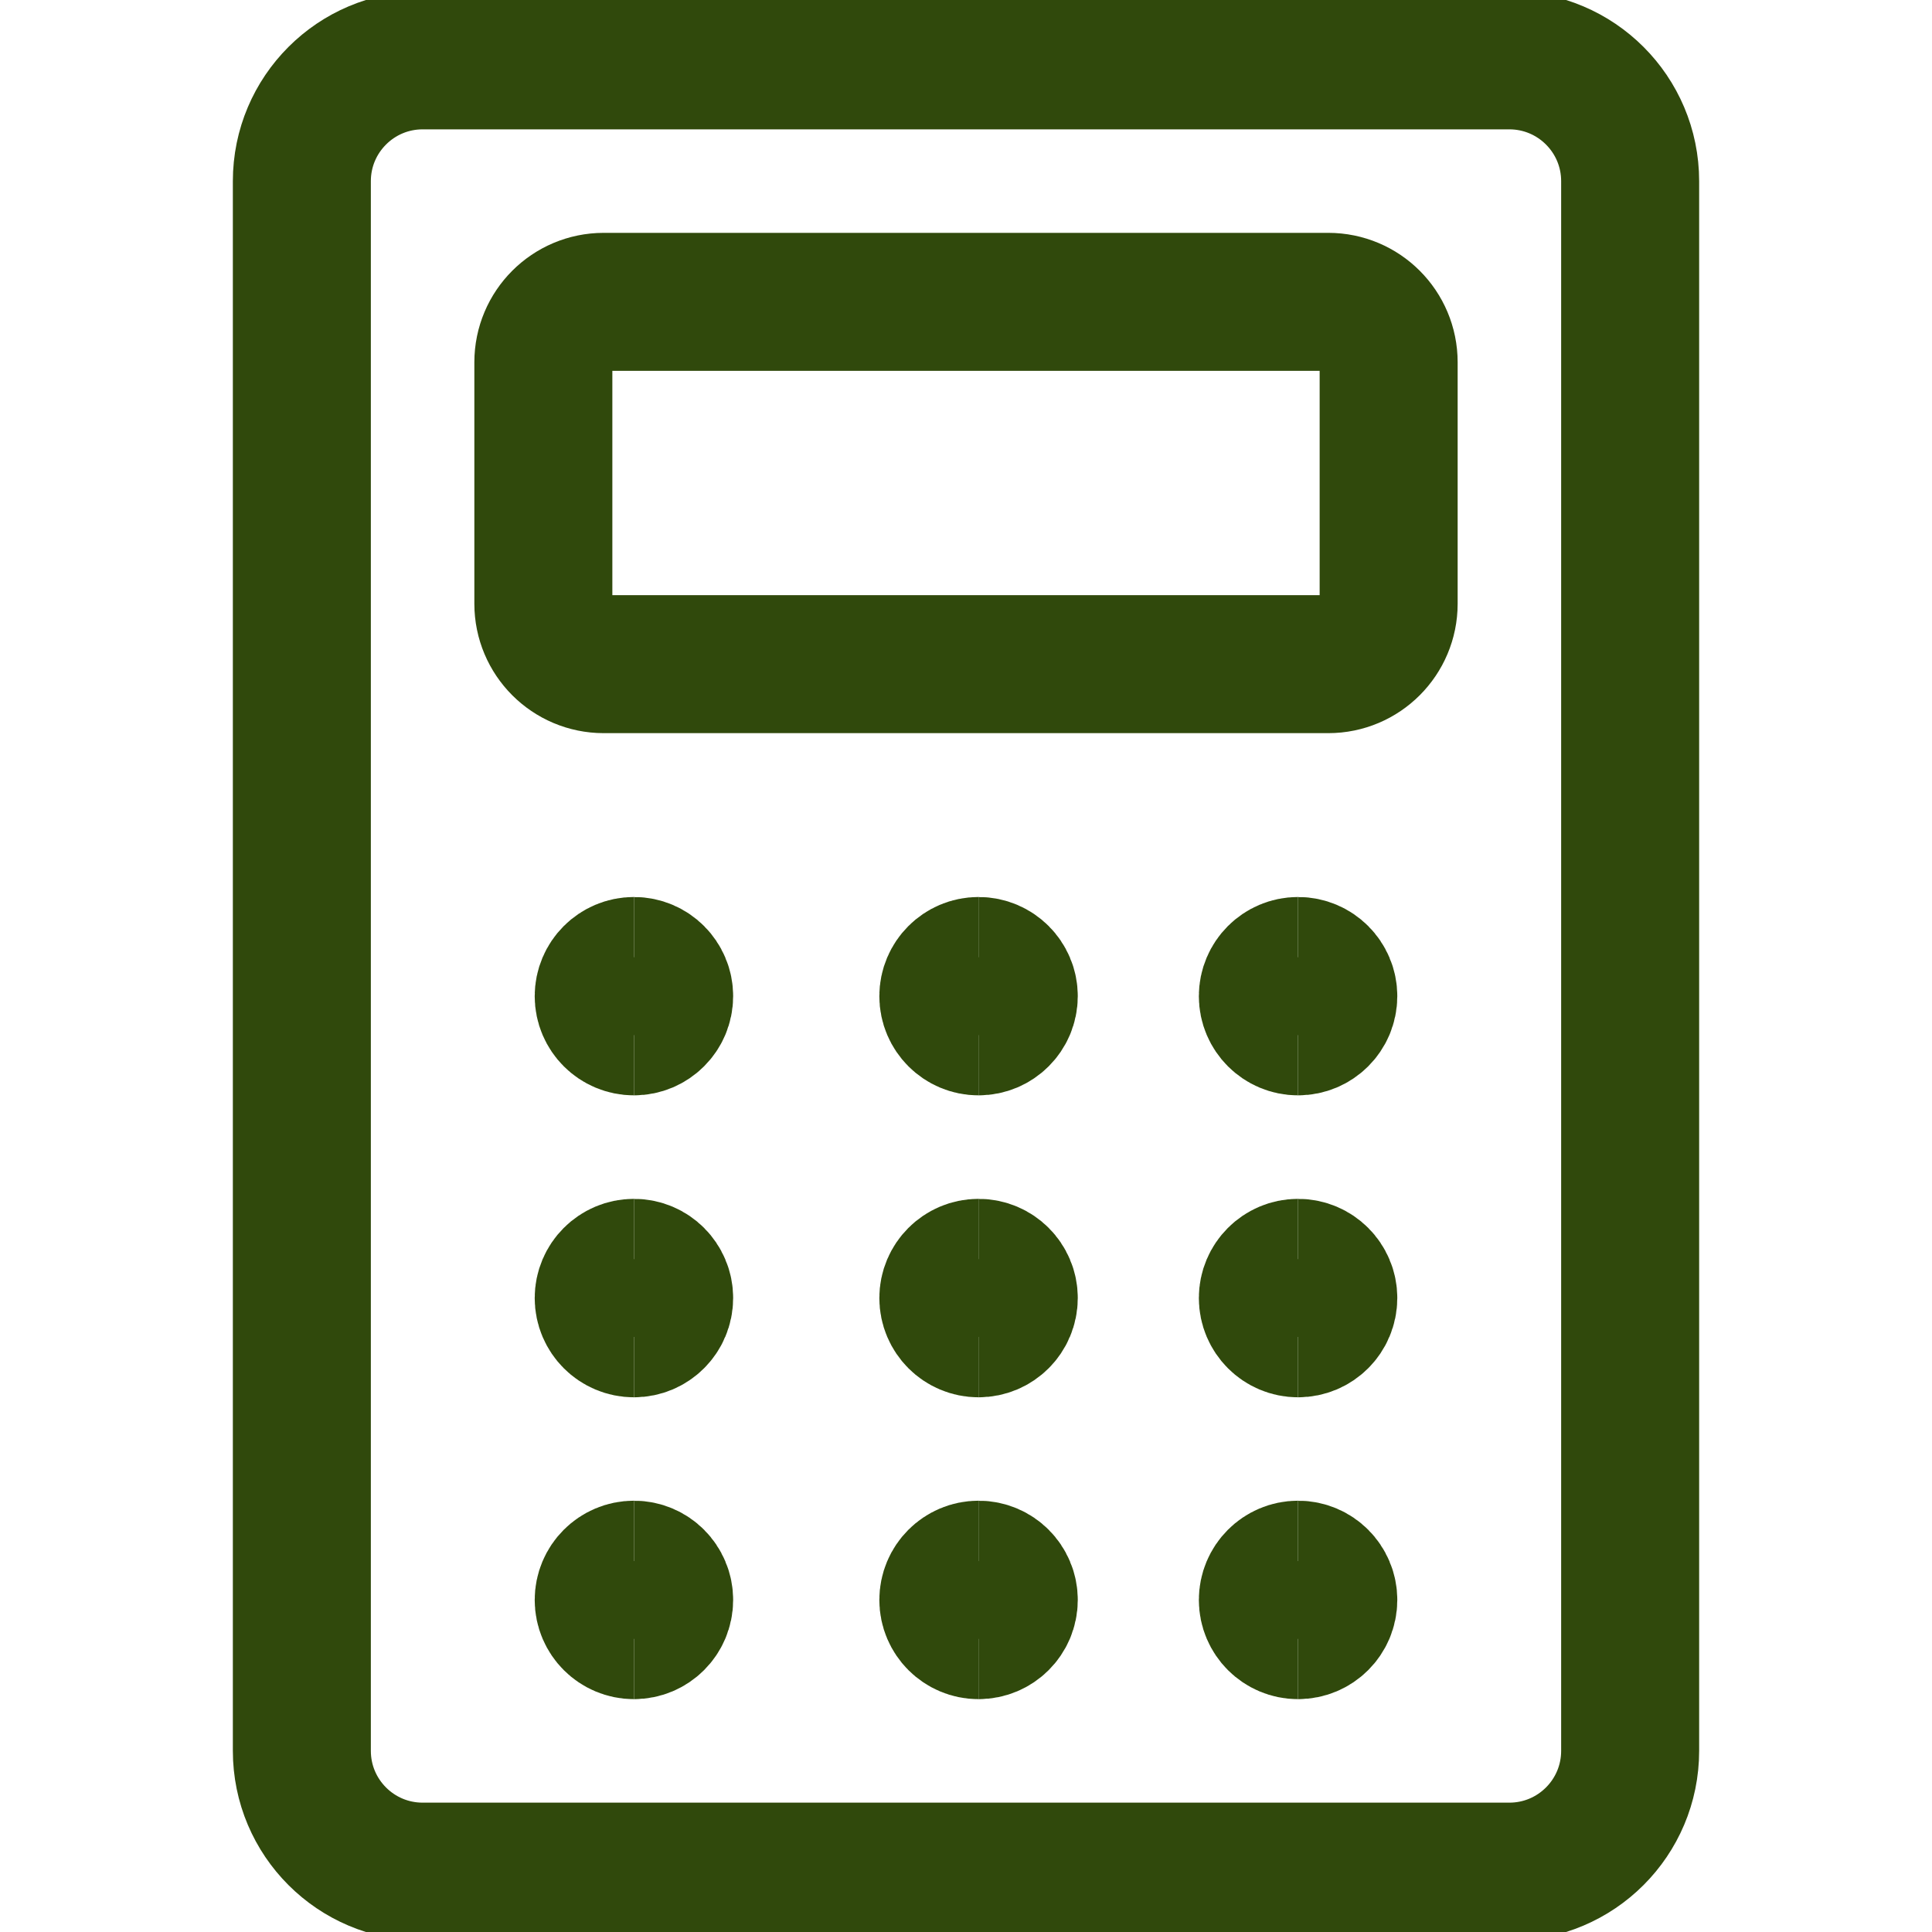 <svg width="21" height="21" viewBox="0 0 21 21" fill="none" xmlns="http://www.w3.org/2000/svg">
<g clip-path="url(#clip0_340_2206)">
<path d="M16.406 0.656H4.594C3.869 0.656 3.281 1.244 3.281 1.969V19.031C3.281 19.756 3.869 20.344 4.594 20.344H16.406C17.131 20.344 17.719 19.756 17.719 19.031V1.969C17.719 1.244 17.131 0.656 16.406 0.656Z" stroke="#30490C" stroke-width="1.5" stroke-linecap="round" stroke-linejoin="round"/>
<path d="M14.438 3.281H6.562C6.2 3.281 5.906 3.575 5.906 3.938V6.562C5.906 6.925 6.2 7.219 6.562 7.219H14.438C14.8 7.219 15.094 6.925 15.094 6.562V3.938C15.094 3.575 14.8 3.281 14.438 3.281Z" stroke="#30490C" stroke-width="1.5" stroke-linecap="round" stroke-linejoin="round"/>
<path d="M6.891 11.156C6.709 11.156 6.562 11.009 6.562 10.828C6.562 10.647 6.709 10.5 6.891 10.5" stroke="#30490C" stroke-width="1.5"/>
<path d="M6.891 11.156C7.072 11.156 7.219 11.009 7.219 10.828C7.219 10.647 7.072 10.5 6.891 10.5" stroke="#30490C" stroke-width="1.5"/>
<path d="M6.891 14.438C6.709 14.438 6.562 14.291 6.562 14.109C6.562 13.928 6.709 13.781 6.891 13.781" stroke="#30490C" stroke-width="1.5"/>
<path d="M6.891 14.438C7.072 14.438 7.219 14.291 7.219 14.109C7.219 13.928 7.072 13.781 6.891 13.781" stroke="#30490C" stroke-width="1.5"/>
<path d="M6.891 17.719C6.709 17.719 6.562 17.572 6.562 17.391C6.562 17.209 6.709 17.062 6.891 17.062" stroke="#30490C" stroke-width="1.5"/>
<path d="M6.891 17.719C7.072 17.719 7.219 17.572 7.219 17.391C7.219 17.209 7.072 17.062 6.891 17.062" stroke="#30490C" stroke-width="1.5"/>
<path d="M10.636 11.156C10.455 11.156 10.308 11.009 10.308 10.828C10.308 10.647 10.455 10.5 10.636 10.5" stroke="#30490C" stroke-width="1.5"/>
<path d="M10.636 11.156C10.818 11.156 10.965 11.009 10.965 10.828C10.965 10.647 10.818 10.5 10.636 10.5" stroke="#30490C" stroke-width="1.5"/>
<path d="M10.636 14.438C10.455 14.438 10.308 14.291 10.308 14.109C10.308 13.928 10.455 13.781 10.636 13.781" stroke="#30490C" stroke-width="1.5"/>
<path d="M10.636 14.438C10.818 14.438 10.965 14.291 10.965 14.109C10.965 13.928 10.818 13.781 10.636 13.781" stroke="#30490C" stroke-width="1.5"/>
<path d="M10.636 17.719C10.455 17.719 10.308 17.572 10.308 17.391C10.308 17.209 10.455 17.062 10.636 17.062" stroke="#30490C" stroke-width="1.5"/>
<path d="M10.636 17.719C10.818 17.719 10.965 17.572 10.965 17.391C10.965 17.209 10.818 17.062 10.636 17.062" stroke="#30490C" stroke-width="1.5"/>
<path d="M14.109 11.156C13.928 11.156 13.781 11.009 13.781 10.828C13.781 10.647 13.928 10.5 14.109 10.5" stroke="#30490C" stroke-width="1.5"/>
<path d="M14.109 11.156C14.291 11.156 14.438 11.009 14.438 10.828C14.438 10.647 14.291 10.5 14.109 10.5" stroke="#30490C" stroke-width="1.5"/>
<path d="M14.109 14.438C13.928 14.438 13.781 14.291 13.781 14.109C13.781 13.928 13.928 13.781 14.109 13.781" stroke="#30490C" stroke-width="1.5"/>
<path d="M14.109 14.438C14.291 14.438 14.438 14.291 14.438 14.109C14.438 13.928 14.291 13.781 14.109 13.781" stroke="#30490C" stroke-width="1.5"/>
<path d="M14.109 17.719C13.928 17.719 13.781 17.572 13.781 17.391C13.781 17.209 13.928 17.062 14.109 17.062" stroke="#30490C" stroke-width="1.5"/>
<path d="M14.109 17.719C14.291 17.719 14.438 17.572 14.438 17.391C14.438 17.209 14.291 17.062 14.109 17.062" stroke="#30490C" stroke-width="1.5"/>
</g>
<defs>
<clipPath id="clip0_340_2206">
<rect width="21" height="21" fill="white"/>
</clipPath>
</defs>
</svg>
